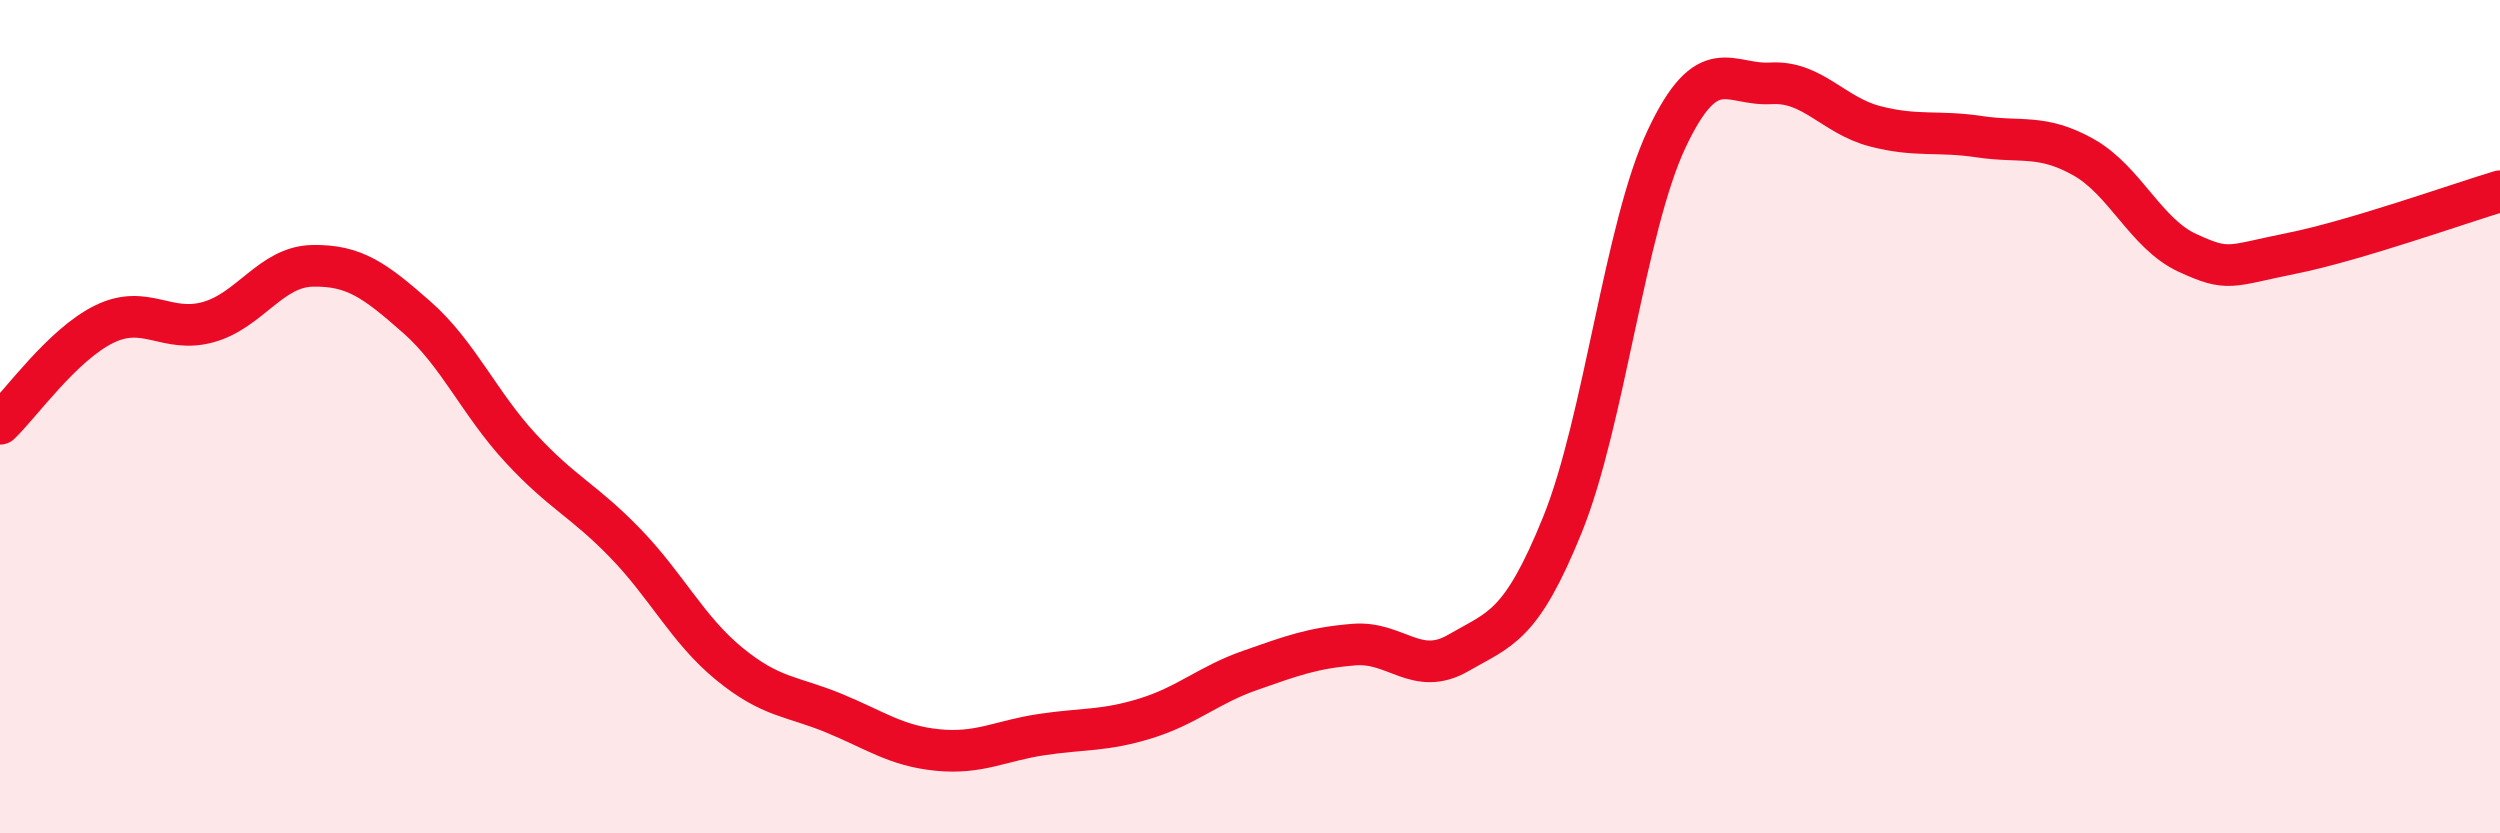 
    <svg width="60" height="20" viewBox="0 0 60 20" xmlns="http://www.w3.org/2000/svg">
      <path
        d="M 0,10.17 C 0.5,9.69 1.5,8.27 2.5,7.78 C 3.5,7.29 4,8.01 5,7.73 C 6,7.45 6.5,6.4 7.5,6.38 C 8.5,6.36 9,6.73 10,7.61 C 11,8.49 11.5,9.68 12.5,10.76 C 13.5,11.84 14,12 15,13.03 C 16,14.06 16.5,15.11 17.5,15.93 C 18.5,16.75 19,16.7 20,17.11 C 21,17.52 21.5,17.9 22.5,18 C 23.5,18.1 24,17.78 25,17.63 C 26,17.48 26.5,17.55 27.5,17.24 C 28.5,16.93 29,16.44 30,16.09 C 31,15.74 31.5,15.55 32.5,15.47 C 33.5,15.39 34,16.25 35,15.67 C 36,15.09 36.5,15.06 37.5,12.59 C 38.5,10.12 39,5.45 40,3.33 C 41,1.21 41.5,2.06 42.5,2 C 43.5,1.94 44,2.77 45,3.03 C 46,3.29 46.5,3.13 47.5,3.28 C 48.5,3.43 49,3.21 50,3.77 C 51,4.33 51.5,5.61 52.5,6.07 C 53.5,6.53 53.5,6.38 55,6.08 C 56.5,5.78 59,4.89 60,4.59L60 20L0 20Z"
        fill="#EB0A25"
        opacity="0.1"
        stroke-linecap="round"
        stroke-linejoin="round"
      />
      <path
        d="M 0,10.17 C 0.5,9.69 1.5,8.27 2.5,7.78 C 3.5,7.29 4,8.01 5,7.73 C 6,7.45 6.5,6.4 7.5,6.38 C 8.5,6.36 9,6.73 10,7.61 C 11,8.49 11.5,9.68 12.5,10.76 C 13.5,11.84 14,12 15,13.03 C 16,14.06 16.5,15.11 17.5,15.93 C 18.5,16.75 19,16.7 20,17.11 C 21,17.52 21.5,17.9 22.5,18 C 23.5,18.1 24,17.78 25,17.63 C 26,17.48 26.5,17.55 27.5,17.24 C 28.5,16.93 29,16.44 30,16.09 C 31,15.74 31.5,15.55 32.5,15.47 C 33.5,15.39 34,16.25 35,15.67 C 36,15.09 36.5,15.06 37.5,12.59 C 38.5,10.12 39,5.45 40,3.33 C 41,1.21 41.5,2.06 42.5,2 C 43.5,1.94 44,2.77 45,3.03 C 46,3.29 46.5,3.13 47.5,3.28 C 48.5,3.43 49,3.21 50,3.77 C 51,4.33 51.5,5.61 52.5,6.07 C 53.5,6.53 53.5,6.38 55,6.08 C 56.5,5.78 59,4.89 60,4.59"
        stroke="#EB0A25"
        stroke-width="1"
        fill="none"
        stroke-linecap="round"
        stroke-linejoin="round"
      />
    </svg>
  